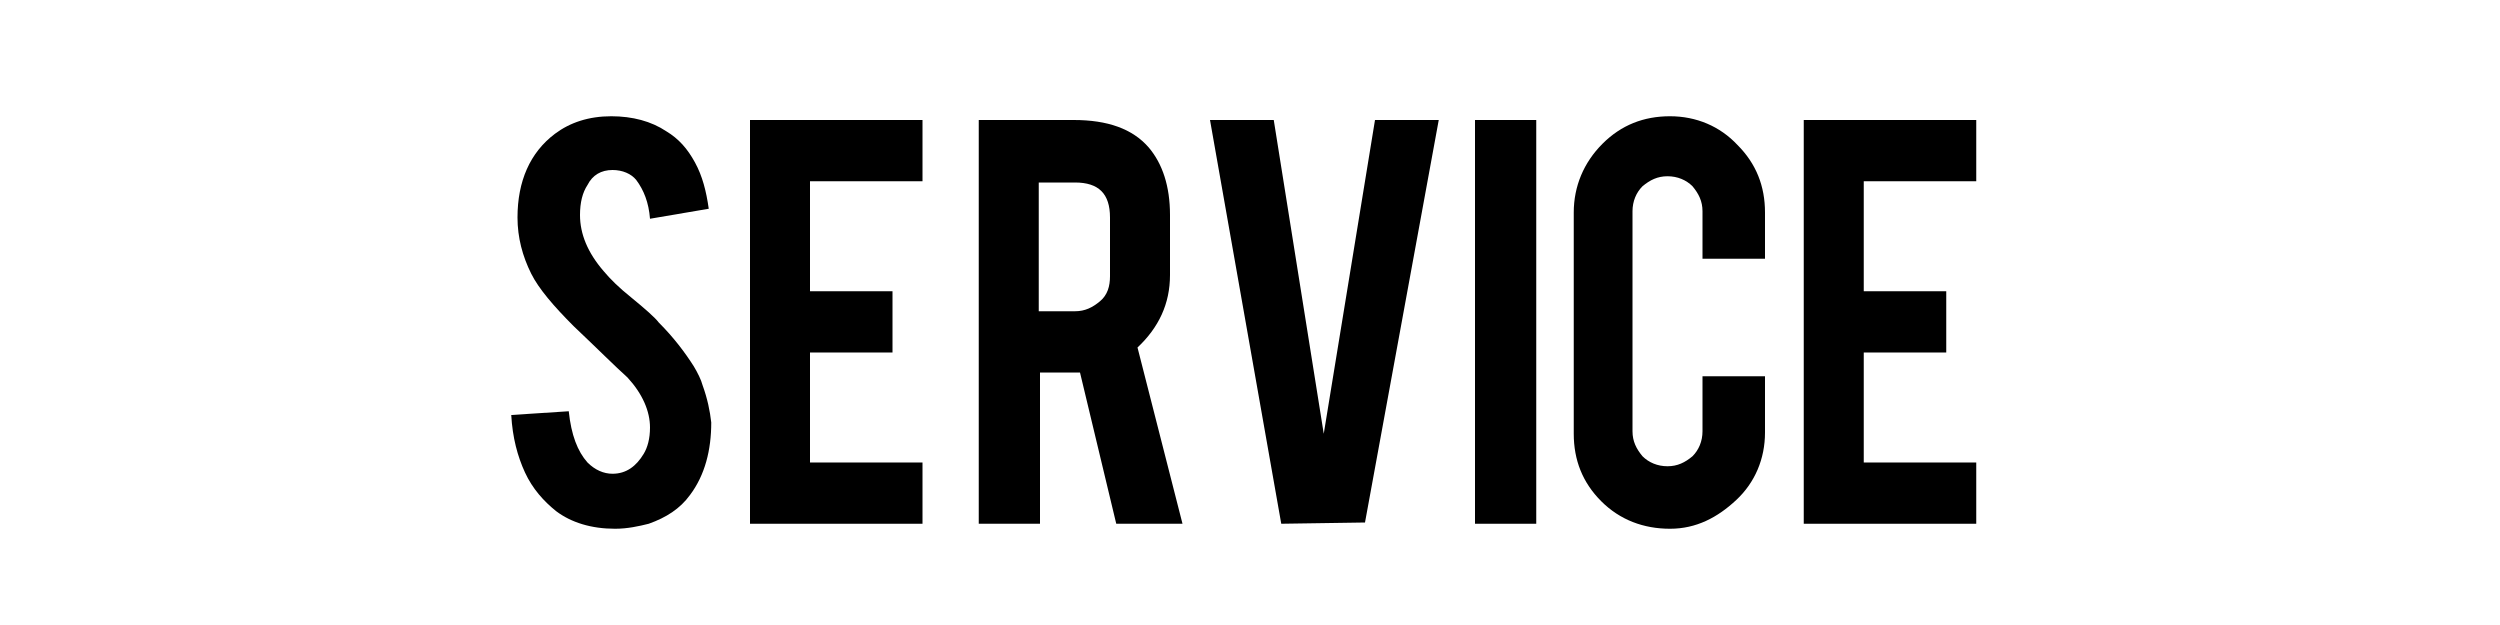 <?xml version="1.0" encoding="utf-8"?>
<!-- Generator: Adobe Illustrator 25.3.1, SVG Export Plug-In . SVG Version: 6.00 Build 0)  -->
<svg version="1.1" id="レイヤー_1" xmlns="http://www.w3.org/2000/svg" xmlns:xlink="http://www.w3.org/1999/xlink" x="0px"
	 y="0px" width="200px" height="50px" viewBox="0 0 200 50" style="enable-background:new 0 0 200 50;" xml:space="preserve">
<path d="M56.9,33.8c0,2.2-0.5,4.2-1.7,5.8c-0.8,1.1-1.9,1.8-3.3,2.3c-0.8,0.2-1.7,0.4-2.7,0.4c-1.9,0-3.5-0.5-4.7-1.4
	c-1-0.8-1.9-1.8-2.5-3.1s-1-2.8-1.1-4.6l4.6-0.3c0.2,1.9,0.7,3.2,1.5,4.1c0.6,0.6,1.3,0.9,2,0.9c1.1,0,1.9-0.6,2.5-1.6
	c0.3-0.5,0.5-1.2,0.5-2.1c0-1.3-0.6-2.7-1.8-4c-1-0.9-2.4-2.3-4.3-4.1c-1.6-1.6-2.8-3-3.4-4.2c-0.7-1.4-1.1-2.9-1.1-4.5
	c0-2.9,1-5.2,3-6.7c1.2-0.9,2.7-1.4,4.5-1.4c1.7,0,3.2,0.4,4.4,1.2c1,0.6,1.7,1.4,2.3,2.5s0.9,2.3,1.1,3.7L52,17.5
	c-0.1-1.3-0.5-2.3-1.1-3.1c-0.4-0.5-1.1-0.8-1.9-0.8c-0.9,0-1.6,0.4-2,1.2c-0.4,0.6-0.6,1.4-0.6,2.4c0,1.5,0.6,3,1.9,4.5
	c0.5,0.6,1.2,1.3,2.2,2.1c1.1,0.9,1.9,1.6,2.2,2c1.2,1.2,2.1,2.4,2.8,3.5c0.3,0.5,0.6,1.1,0.7,1.5C56.6,31.9,56.8,32.9,56.9,33.8z"
	/>
<path d="M85.9,9.6c2.7,0,4.7,0.7,6,2.2c1.1,1.3,1.7,3.1,1.7,5.4V22c0,2.3-0.9,4.2-2.6,5.8l3.6,14.1h-5.3l-2.9-12.1
	c-0.1,0-0.3,0-0.4,0h-2.8v12.1h-4.9V9.6H85.9z M88.8,17.4c0-1.9-0.9-2.8-2.8-2.8h-2.9v10.3H86c0.8,0,1.4-0.3,2-0.8s0.8-1.2,0.8-2
	V17.4z"/>
<path d="M102.5,41.9L96.8,9.6h5.1l4,25.1L110,9.6h5.1l-5.9,32.2L102.5,41.9L102.5,41.9z"/>
<path d="M122.9,41.9H118V9.6h4.9V41.9z"/>
<path d="M133.6,42.3c-2.1,0-4-0.7-5.5-2.2s-2.2-3.3-2.2-5.4V17c0-2.1,0.8-4,2.3-5.5s3.3-2.2,5.4-2.2c2.1,0,4,0.8,5.4,2.3
	c1.5,1.5,2.2,3.3,2.2,5.4v3.7h-5v-3.8c0-0.8-0.3-1.4-0.8-2c-0.5-0.5-1.2-0.8-2-0.8s-1.4,0.3-2,0.8c-0.5,0.5-0.8,1.2-0.8,2v17.6
	c0,0.8,0.3,1.4,0.8,2c0.5,0.5,1.2,0.8,2,0.8s1.4-0.3,2-0.8c0.5-0.5,0.8-1.2,0.8-2v-4.4h5v4.5c0,2.1-0.8,4-2.3,5.4
	S135.7,42.3,133.6,42.3z"/>
<path d="M144.3,41.9V9.6h13.8v4.9h-9v8.8h6.6v4.9h-6.6V37h9v4.9H144.3z"/>
<path d="M60,41.9V9.6h13.8v4.9h-9v8.8h6.6v4.9h-6.6V37h9v4.9H60z"/>
</svg>
